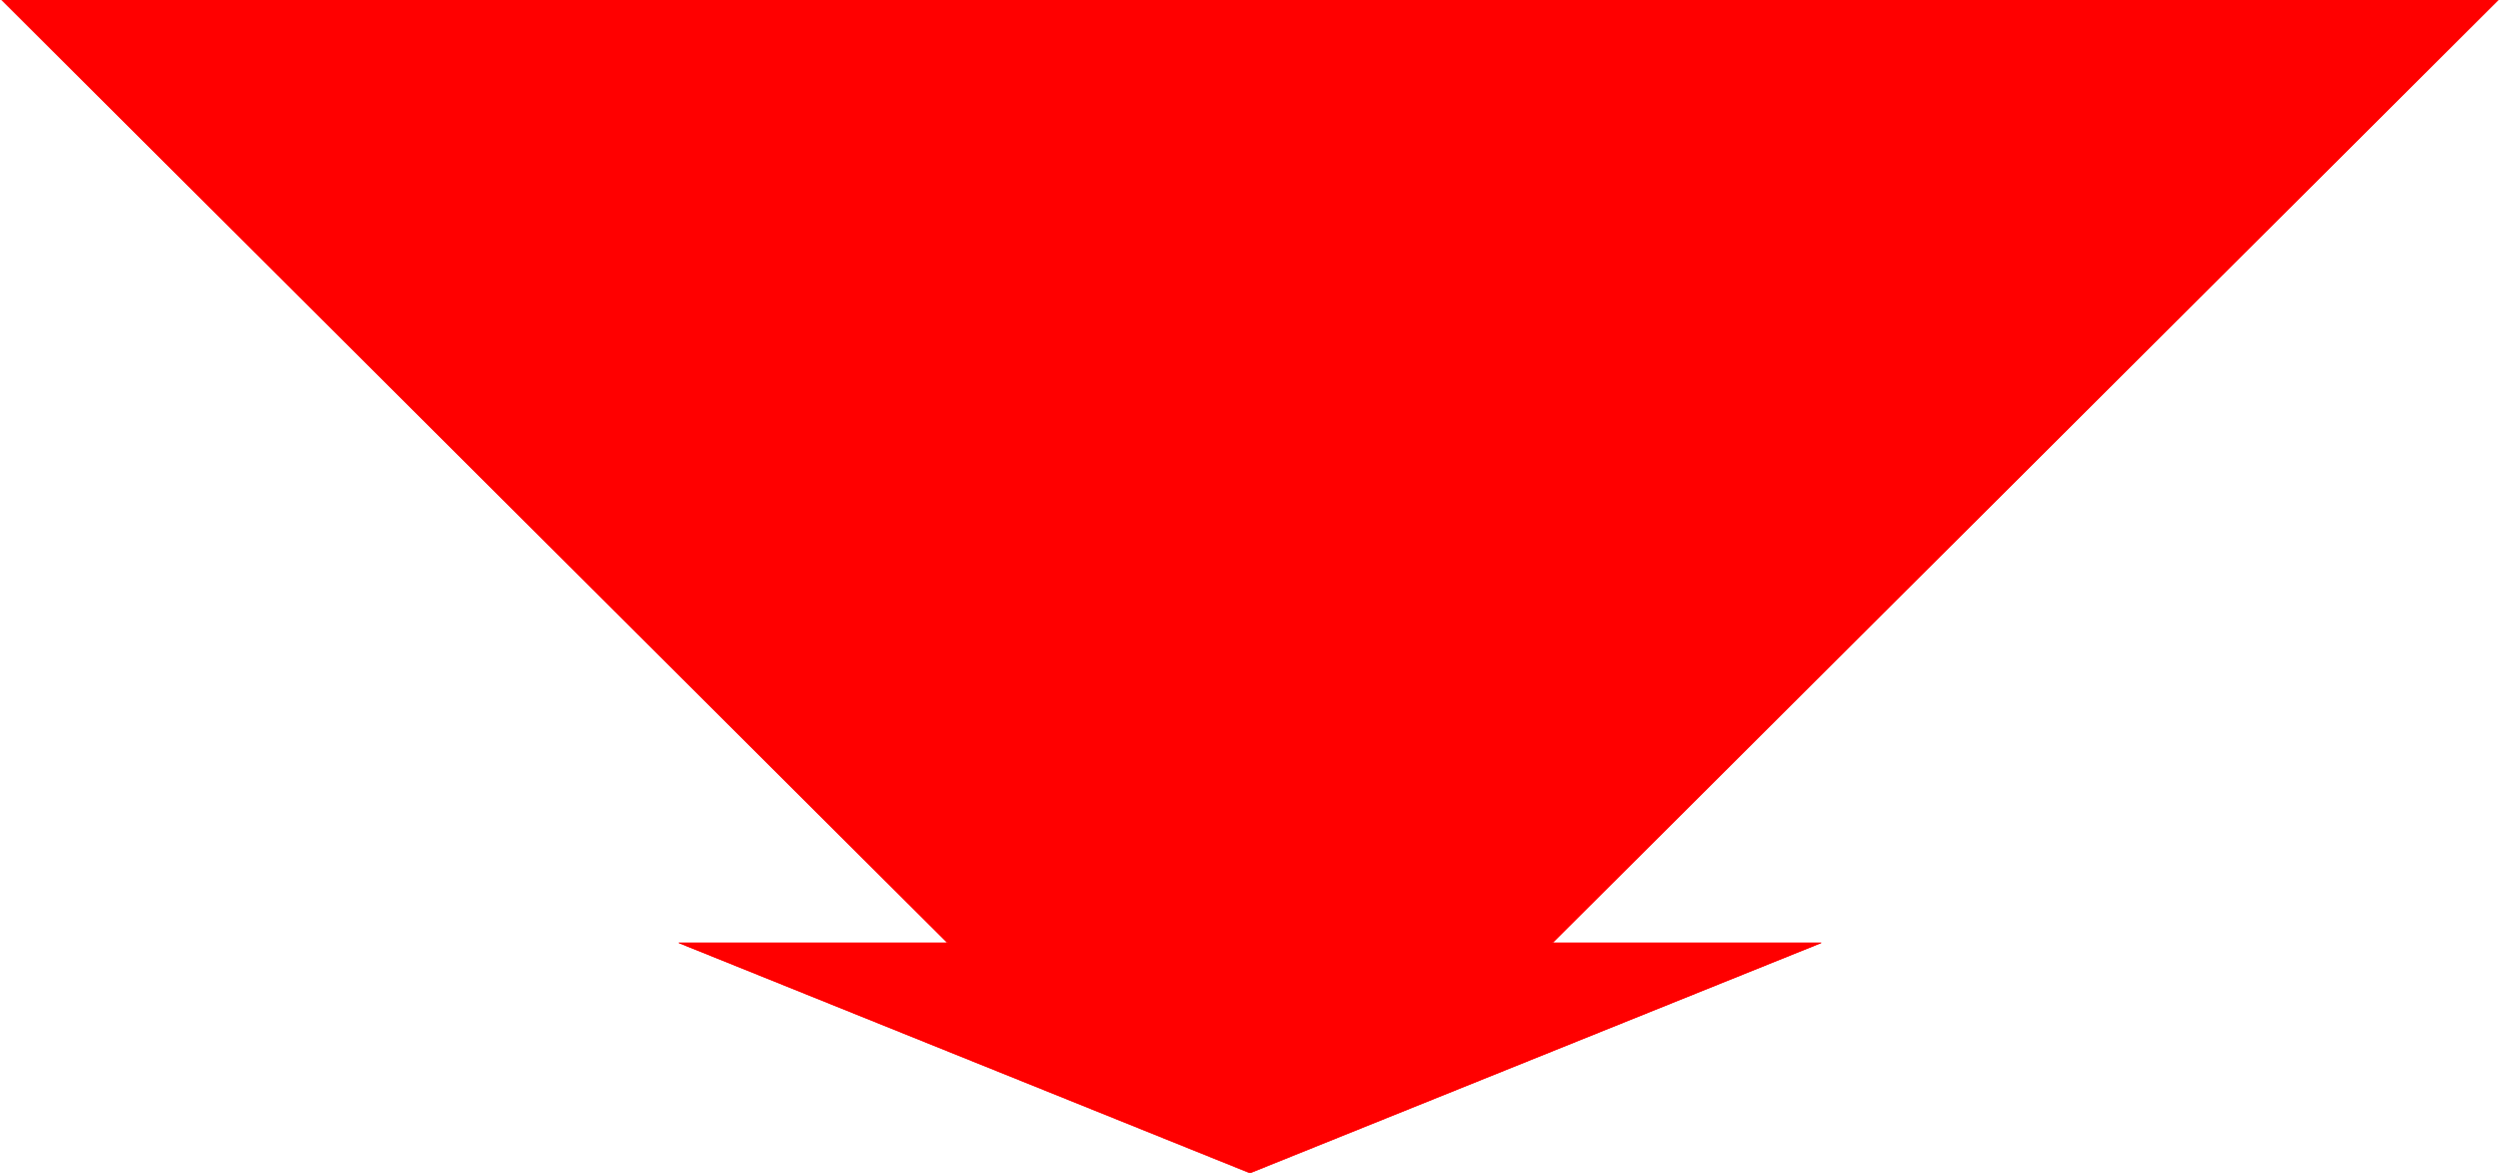 <svg xmlns="http://www.w3.org/2000/svg" width="2997.016" height="1406.25"><rect width="100%" height="100%" fill="#333333" stroke="none"/><defs><clipPath id="a"><path d="M0 0h2998v1406.25H0Zm0 0"/></clipPath><clipPath id="b"><path d="M0 0h2997v1406.25H0Zm0 0"/></clipPath></defs><g clip-path="url(#a)"><path fill="#fff" d="M0 1406.25h2997.016V-1.352H0Zm0 0"/></g><g fill-rule="evenodd" stroke-linecap="square" stroke-linejoin="bevel" stroke-miterlimit="10" stroke-width=".743" clip-path="url(#b)"><path fill="#fff" stroke="#fff" d="M.742 1406.25h2995.531V-1.352H.743Zm0 0"/><path fill="red" stroke="red" d="M2996.273-1.352 1861.16 1130.398h322.184l-684.836 275.852-684.836-275.852h322.183L.742-1.352Zm0 0"/></g></svg>
